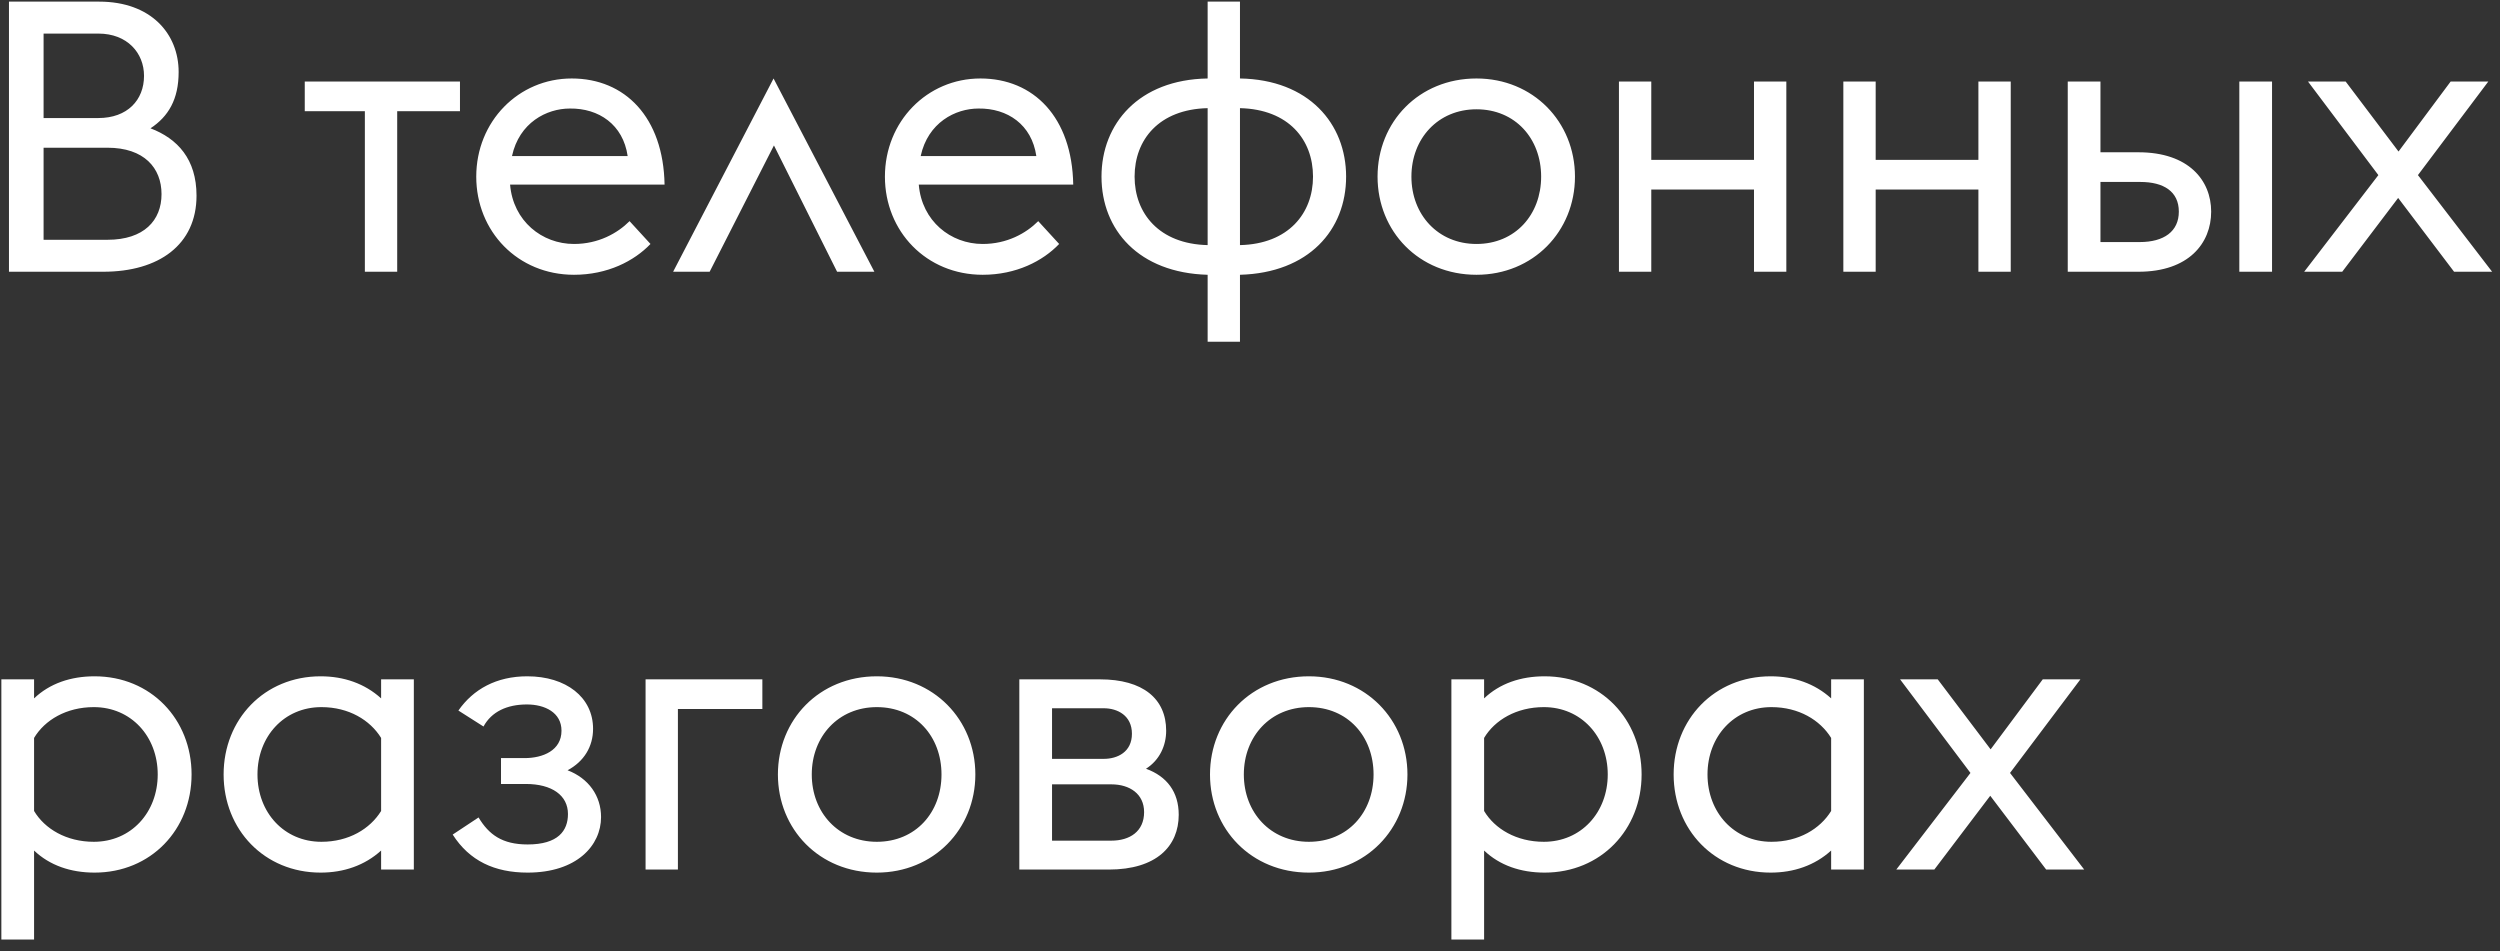 <?xml version="1.0" encoding="UTF-8"?> <svg xmlns="http://www.w3.org/2000/svg" width="92" height="35" viewBox="0 0 92 35" fill="none"><rect x="0" y="0" width="92" height="35" fill="#333333" stroke="none"/> <path d="M0.33 10H3.802C5.846 10 7.232 9.006 7.232 7.2C7.232 5.856 6.532 5.1 5.538 4.722C6.196 4.288 6.574 3.658 6.574 2.65C6.574 1.25 5.566 0.06 3.648 0.06H0.33V10ZM1.604 4.344V1.236H3.62C4.684 1.236 5.3 1.95 5.3 2.79C5.3 3.686 4.684 4.344 3.62 4.344H1.604ZM1.604 8.824V5.436H3.956C5.3 5.436 5.944 6.178 5.944 7.144C5.944 8.11 5.3 8.824 3.956 8.824H1.604ZM13.427 10H14.617V4.092H16.927V3H11.215V4.092H13.427V10ZM21.123 10.112C22.355 10.112 23.335 9.608 23.938 8.978L23.168 8.138C22.72 8.586 22.02 8.978 21.123 8.978C19.948 8.978 18.884 8.138 18.771 6.794H24.456C24.413 4.316 23 2.888 21.04 2.888C19.079 2.888 17.526 4.47 17.526 6.5C17.526 8.516 19.052 10.112 21.123 10.112ZM20.97 3.994C22.034 3.98 22.93 4.582 23.098 5.744H18.841C19.108 4.512 20.116 3.994 20.97 3.994ZM24.771 10H26.115L28.481 5.352L30.805 10H32.177L28.467 2.888L24.771 10ZM36.163 10.112C37.395 10.112 38.375 9.608 38.977 8.978L38.207 8.138C37.759 8.586 37.059 8.978 36.163 8.978C34.987 8.978 33.923 8.138 33.811 6.794H39.495C39.453 4.316 38.039 2.888 36.079 2.888C34.119 2.888 32.565 4.47 32.565 6.5C32.565 8.516 34.091 10.112 36.163 10.112ZM36.009 3.994C37.073 3.98 37.969 4.582 38.137 5.744H33.881C34.147 4.512 35.155 3.994 36.009 3.994ZM45.631 12.576V10.112C48.165 10.042 49.537 8.46 49.537 6.5C49.537 4.554 48.165 2.93 45.631 2.888V0.06H44.441V2.888C41.907 2.93 40.535 4.554 40.535 6.5C40.535 8.46 41.907 10.042 44.441 10.112V12.576H45.631ZM45.631 3.98C47.423 4.022 48.319 5.142 48.319 6.5C48.319 7.844 47.423 8.978 45.631 9.02V3.98ZM41.753 6.5C41.753 5.142 42.649 4.022 44.441 3.98V9.02C42.649 8.978 41.753 7.844 41.753 6.5ZM54.334 10.112C56.419 10.112 57.959 8.516 57.959 6.5C57.959 4.484 56.419 2.888 54.334 2.888C52.219 2.888 50.694 4.484 50.694 6.5C50.694 8.516 52.219 10.112 54.334 10.112ZM54.334 8.978C52.919 8.978 51.94 7.9 51.94 6.5C51.94 5.1 52.919 4.022 54.334 4.022C55.761 4.022 56.714 5.1 56.714 6.5C56.714 7.9 55.761 8.978 54.334 8.978ZM59.577 10H60.767V6.976H64.547V10H65.737V3H64.547V5.884H60.767V3H59.577V10ZM67.835 10H69.025V6.976H72.805V10H73.995V3H72.805V5.884H69.025V3H67.835V10ZM82.407 10H83.611V3H82.407V10ZM76.093 10H78.697C80.545 10 81.371 8.95 81.371 7.788C81.371 6.64 80.545 5.604 78.697 5.604H77.297V3H76.093V10ZM77.297 8.908V6.696H78.767C79.621 6.696 80.181 7.046 80.181 7.788C80.181 8.516 79.635 8.908 78.739 8.908H77.297ZM84.794 10H86.194L88.252 7.284L90.31 10H91.71L88.98 6.444L91.57 3H90.184L88.266 5.576L86.32 3H84.934L87.524 6.444L84.794 10ZM0.05 25V34.576H1.254V31.3C1.828 31.846 2.598 32.112 3.48 32.112C5.552 32.112 7.05 30.53 7.05 28.5C7.05 26.47 5.552 24.888 3.48 24.888C2.598 24.888 1.828 25.154 1.254 25.7V25H0.05ZM3.452 30.978C2.444 30.978 1.646 30.502 1.254 29.844V27.156C1.646 26.498 2.444 26.022 3.452 26.022C4.824 26.022 5.804 27.1 5.804 28.5C5.804 29.9 4.824 30.978 3.452 30.978ZM14.025 32H15.229V25H14.025V25.7C13.423 25.154 12.653 24.888 11.799 24.888C9.727 24.888 8.229 26.47 8.229 28.5C8.229 30.53 9.727 32.112 11.799 32.112C12.653 32.112 13.423 31.846 14.025 31.3V32ZM11.827 30.978C10.455 30.978 9.475 29.9 9.475 28.5C9.475 27.1 10.455 26.022 11.827 26.022C12.835 26.022 13.619 26.498 14.025 27.156V29.844C13.619 30.502 12.835 30.978 11.827 30.978ZM19.417 32.112C21.223 32.112 22.119 31.118 22.119 30.068C22.119 29.284 21.657 28.64 20.887 28.346C21.489 28.024 21.825 27.478 21.825 26.82C21.825 25.658 20.831 24.888 19.403 24.888C18.269 24.888 17.415 25.364 16.869 26.148L17.793 26.736C18.087 26.19 18.661 25.924 19.389 25.924C20.047 25.924 20.663 26.218 20.663 26.89C20.663 27.618 19.977 27.898 19.305 27.898H18.437V28.85H19.347C20.313 28.85 20.901 29.27 20.901 29.956C20.901 30.572 20.537 31.076 19.417 31.076C18.479 31.076 17.989 30.712 17.611 30.082L16.659 30.712C17.275 31.678 18.199 32.112 19.417 32.112ZM23.757 32H24.947V26.092H28.055V25H23.757V32ZM32.267 32.112C34.353 32.112 35.893 30.516 35.893 28.5C35.893 26.484 34.353 24.888 32.267 24.888C30.153 24.888 28.627 26.484 28.627 28.5C28.627 30.516 30.153 32.112 32.267 32.112ZM32.267 30.978C30.853 30.978 29.873 29.9 29.873 28.5C29.873 27.1 30.853 26.022 32.267 26.022C33.695 26.022 34.647 27.1 34.647 28.5C34.647 29.9 33.695 30.978 32.267 30.978ZM37.511 32H40.801C42.565 32 43.377 31.132 43.377 29.984C43.377 29.144 42.943 28.57 42.173 28.29C42.677 27.968 42.915 27.436 42.915 26.89C42.915 25.714 42.061 25 40.479 25H37.511V32ZM38.715 27.926V26.064H40.619C41.123 26.064 41.655 26.33 41.655 27.002C41.655 27.674 41.123 27.926 40.619 27.926H38.715ZM38.715 30.936V28.864H40.899C41.571 28.864 42.103 29.214 42.103 29.886C42.103 30.6 41.571 30.936 40.899 30.936H38.715ZM48.167 32.112C50.254 32.112 51.794 30.516 51.794 28.5C51.794 26.484 50.254 24.888 48.167 24.888C46.053 24.888 44.528 26.484 44.528 28.5C44.528 30.516 46.053 32.112 48.167 32.112ZM48.167 30.978C46.754 30.978 45.773 29.9 45.773 28.5C45.773 27.1 46.754 26.022 48.167 26.022C49.596 26.022 50.547 27.1 50.547 28.5C50.547 29.9 49.596 30.978 48.167 30.978ZM53.411 25V34.576H54.615V31.3C55.189 31.846 55.959 32.112 56.841 32.112C58.913 32.112 60.411 30.53 60.411 28.5C60.411 26.47 58.913 24.888 56.841 24.888C55.959 24.888 55.189 25.154 54.615 25.7V25H53.411ZM56.813 30.978C55.805 30.978 55.007 30.502 54.615 29.844V27.156C55.007 26.498 55.805 26.022 56.813 26.022C58.185 26.022 59.165 27.1 59.165 28.5C59.165 29.9 58.185 30.978 56.813 30.978ZM67.386 32H68.59V25H67.386V25.7C66.784 25.154 66.014 24.888 65.16 24.888C63.088 24.888 61.59 26.47 61.59 28.5C61.59 30.53 63.088 32.112 65.16 32.112C66.014 32.112 66.784 31.846 67.386 31.3V32ZM65.188 30.978C63.816 30.978 62.836 29.9 62.836 28.5C62.836 27.1 63.816 26.022 65.188 26.022C66.196 26.022 66.98 26.498 67.386 27.156V29.844C66.98 30.502 66.196 30.978 65.188 30.978ZM69.783 32H71.183L73.241 29.284L75.299 32H76.699L73.969 28.444L76.559 25H75.173L73.255 27.576L71.309 25H69.923L72.513 28.444L69.783 32Z" fill="white"></path> </svg> 